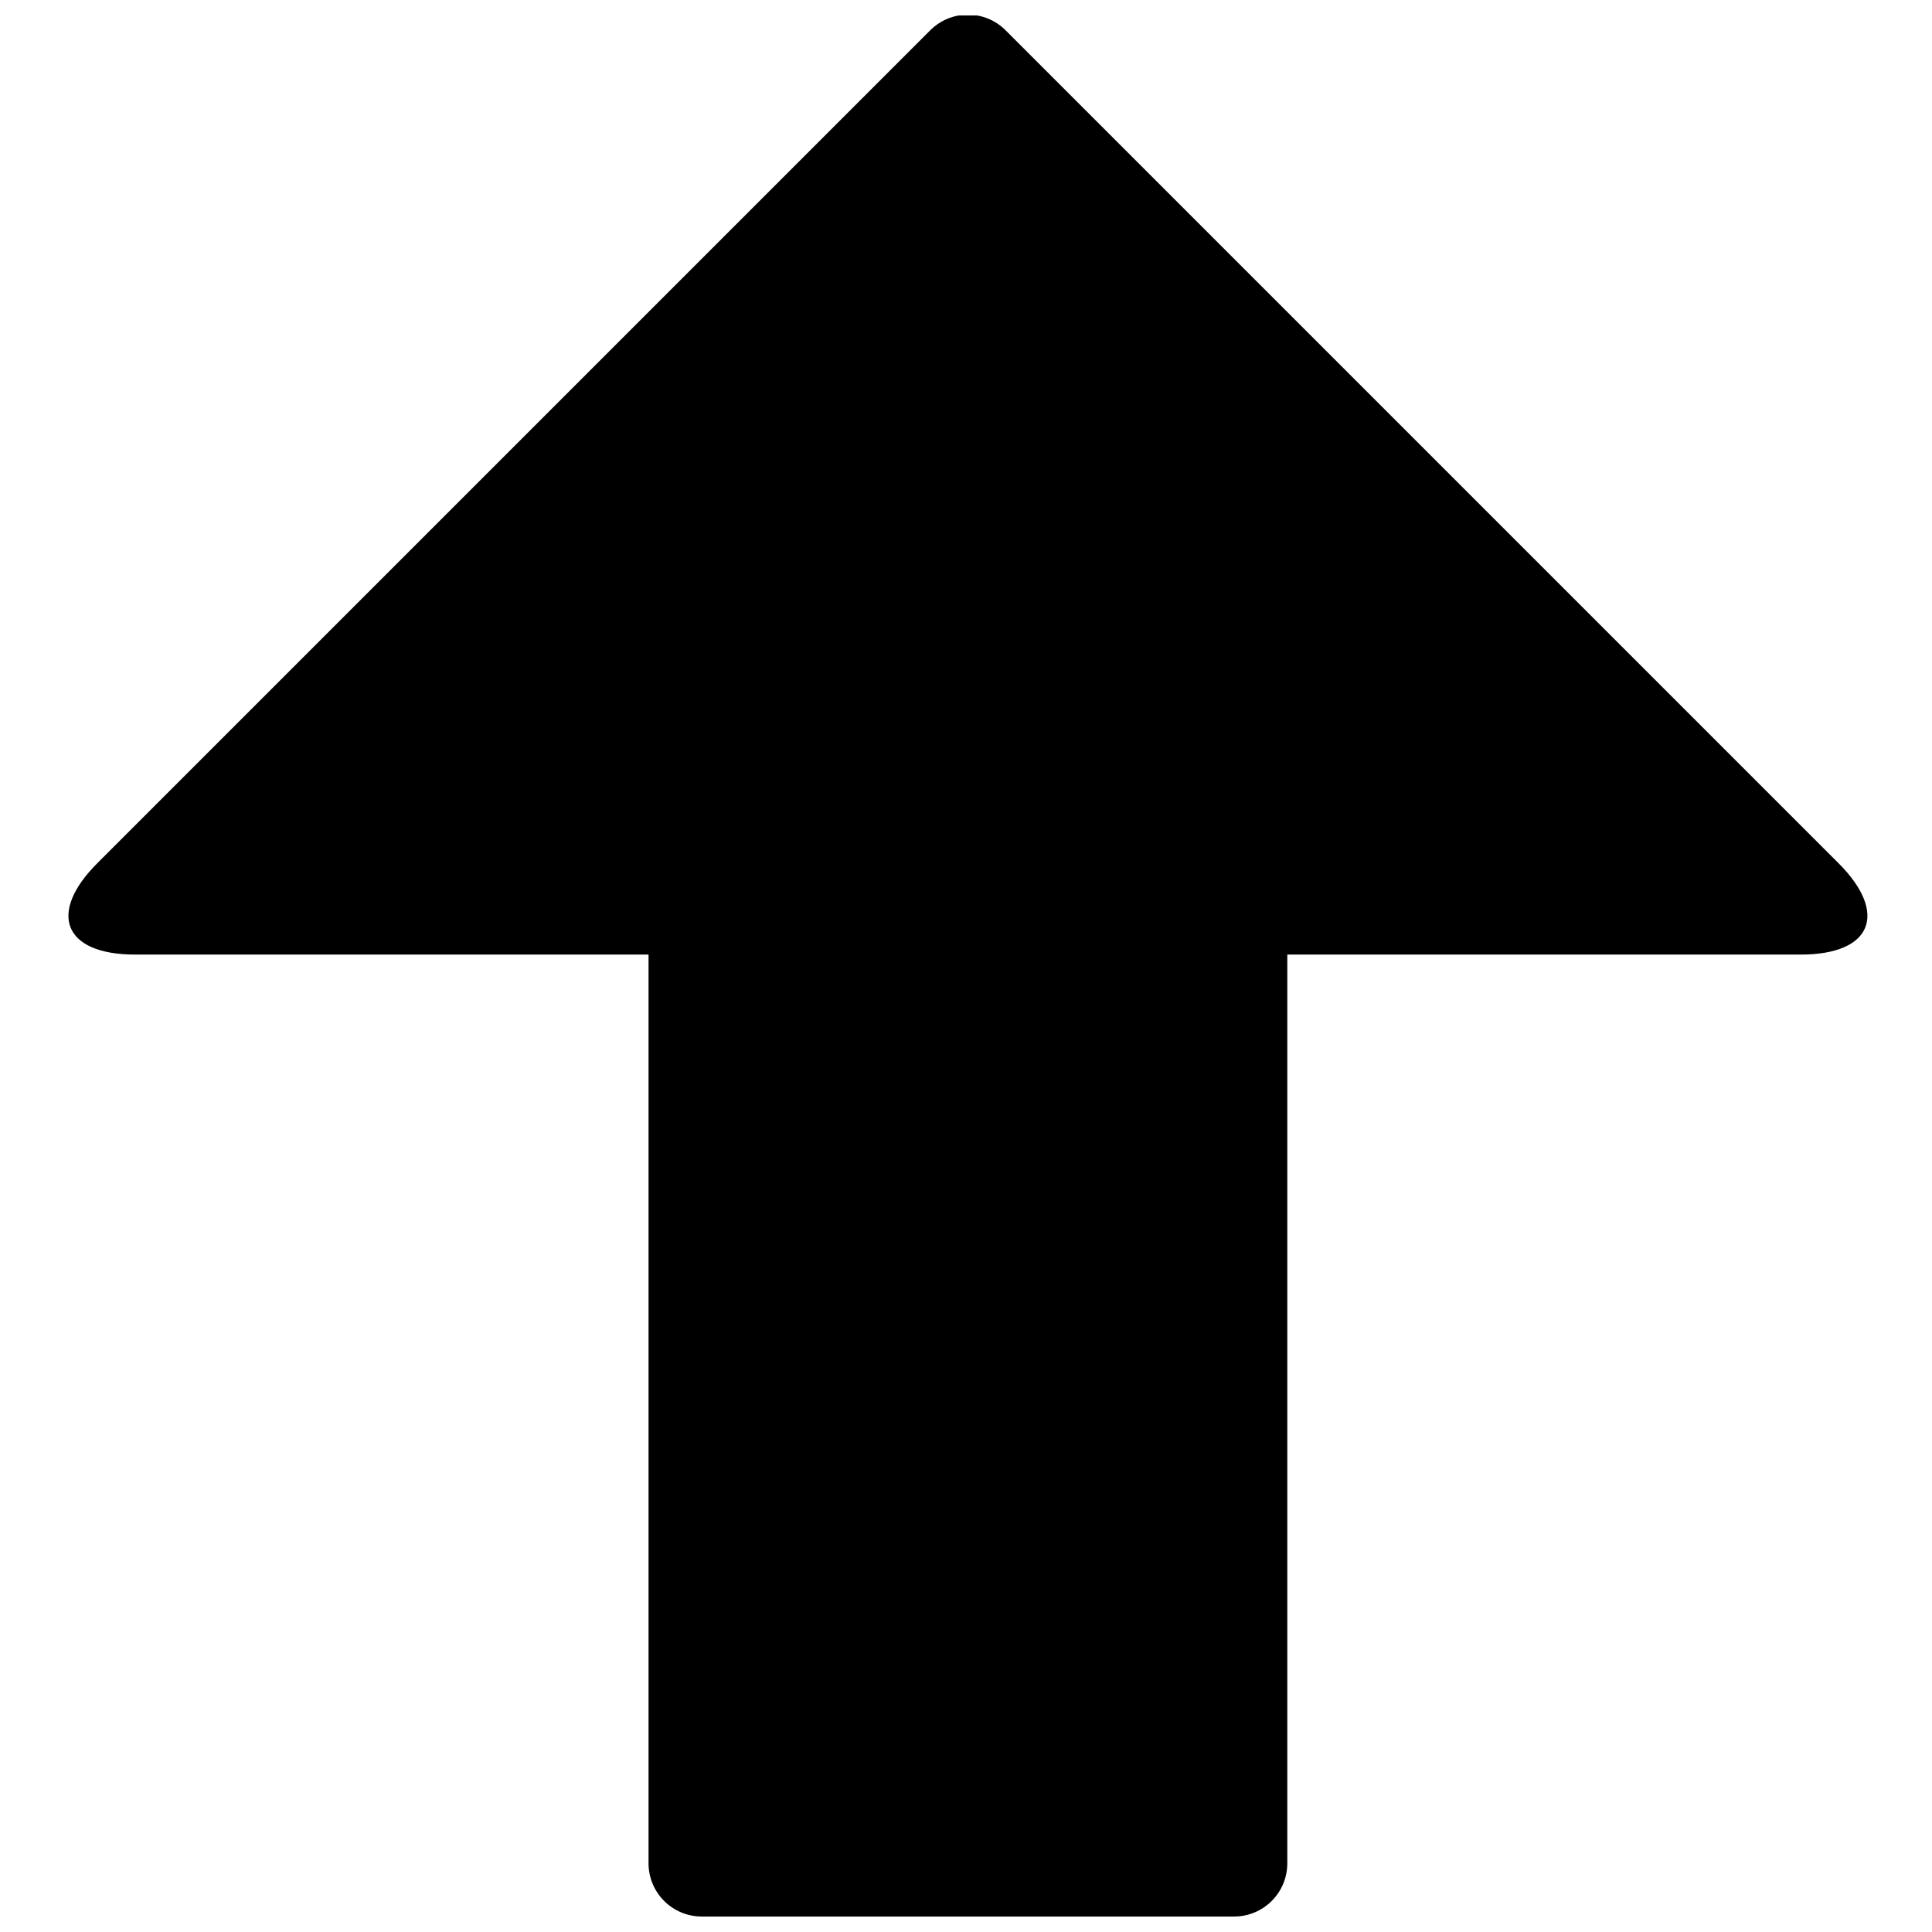 <?xml version="1.0" encoding="UTF-8"?>
<!-- The Best Svg Icon site in the world: iconSvg.co, Visit us! https://iconsvg.co -->
<svg width="800px" height="800px" version="1.1" viewBox="144 144 512 512" xmlns="http://www.w3.org/2000/svg">
 <defs>
  <clipPath id="a">
   <path d="m162 148.09h477v503.81h-477z"/>
  </clipPath>
 </defs>
 <g clip-path="url(#a)">
  <path d="m390.43 152.12-220.67 220.67c-13.098 13.098-9.07 24.184 10.078 24.184h136.03v240.82c0 3.742 1.484 7.328 4.129 9.977 2.648 2.644 6.234 4.129 9.977 4.129h141.07c7.793 0 14.105-6.316 14.105-14.105v-240.82h136.03c19.145 0 23.176-11.082 10.078-24.184l-220.67-220.67c-2.652-2.707-6.285-4.234-10.074-4.234-3.793 0-7.426 1.527-10.078 4.234z"/>
 </g>
</svg>